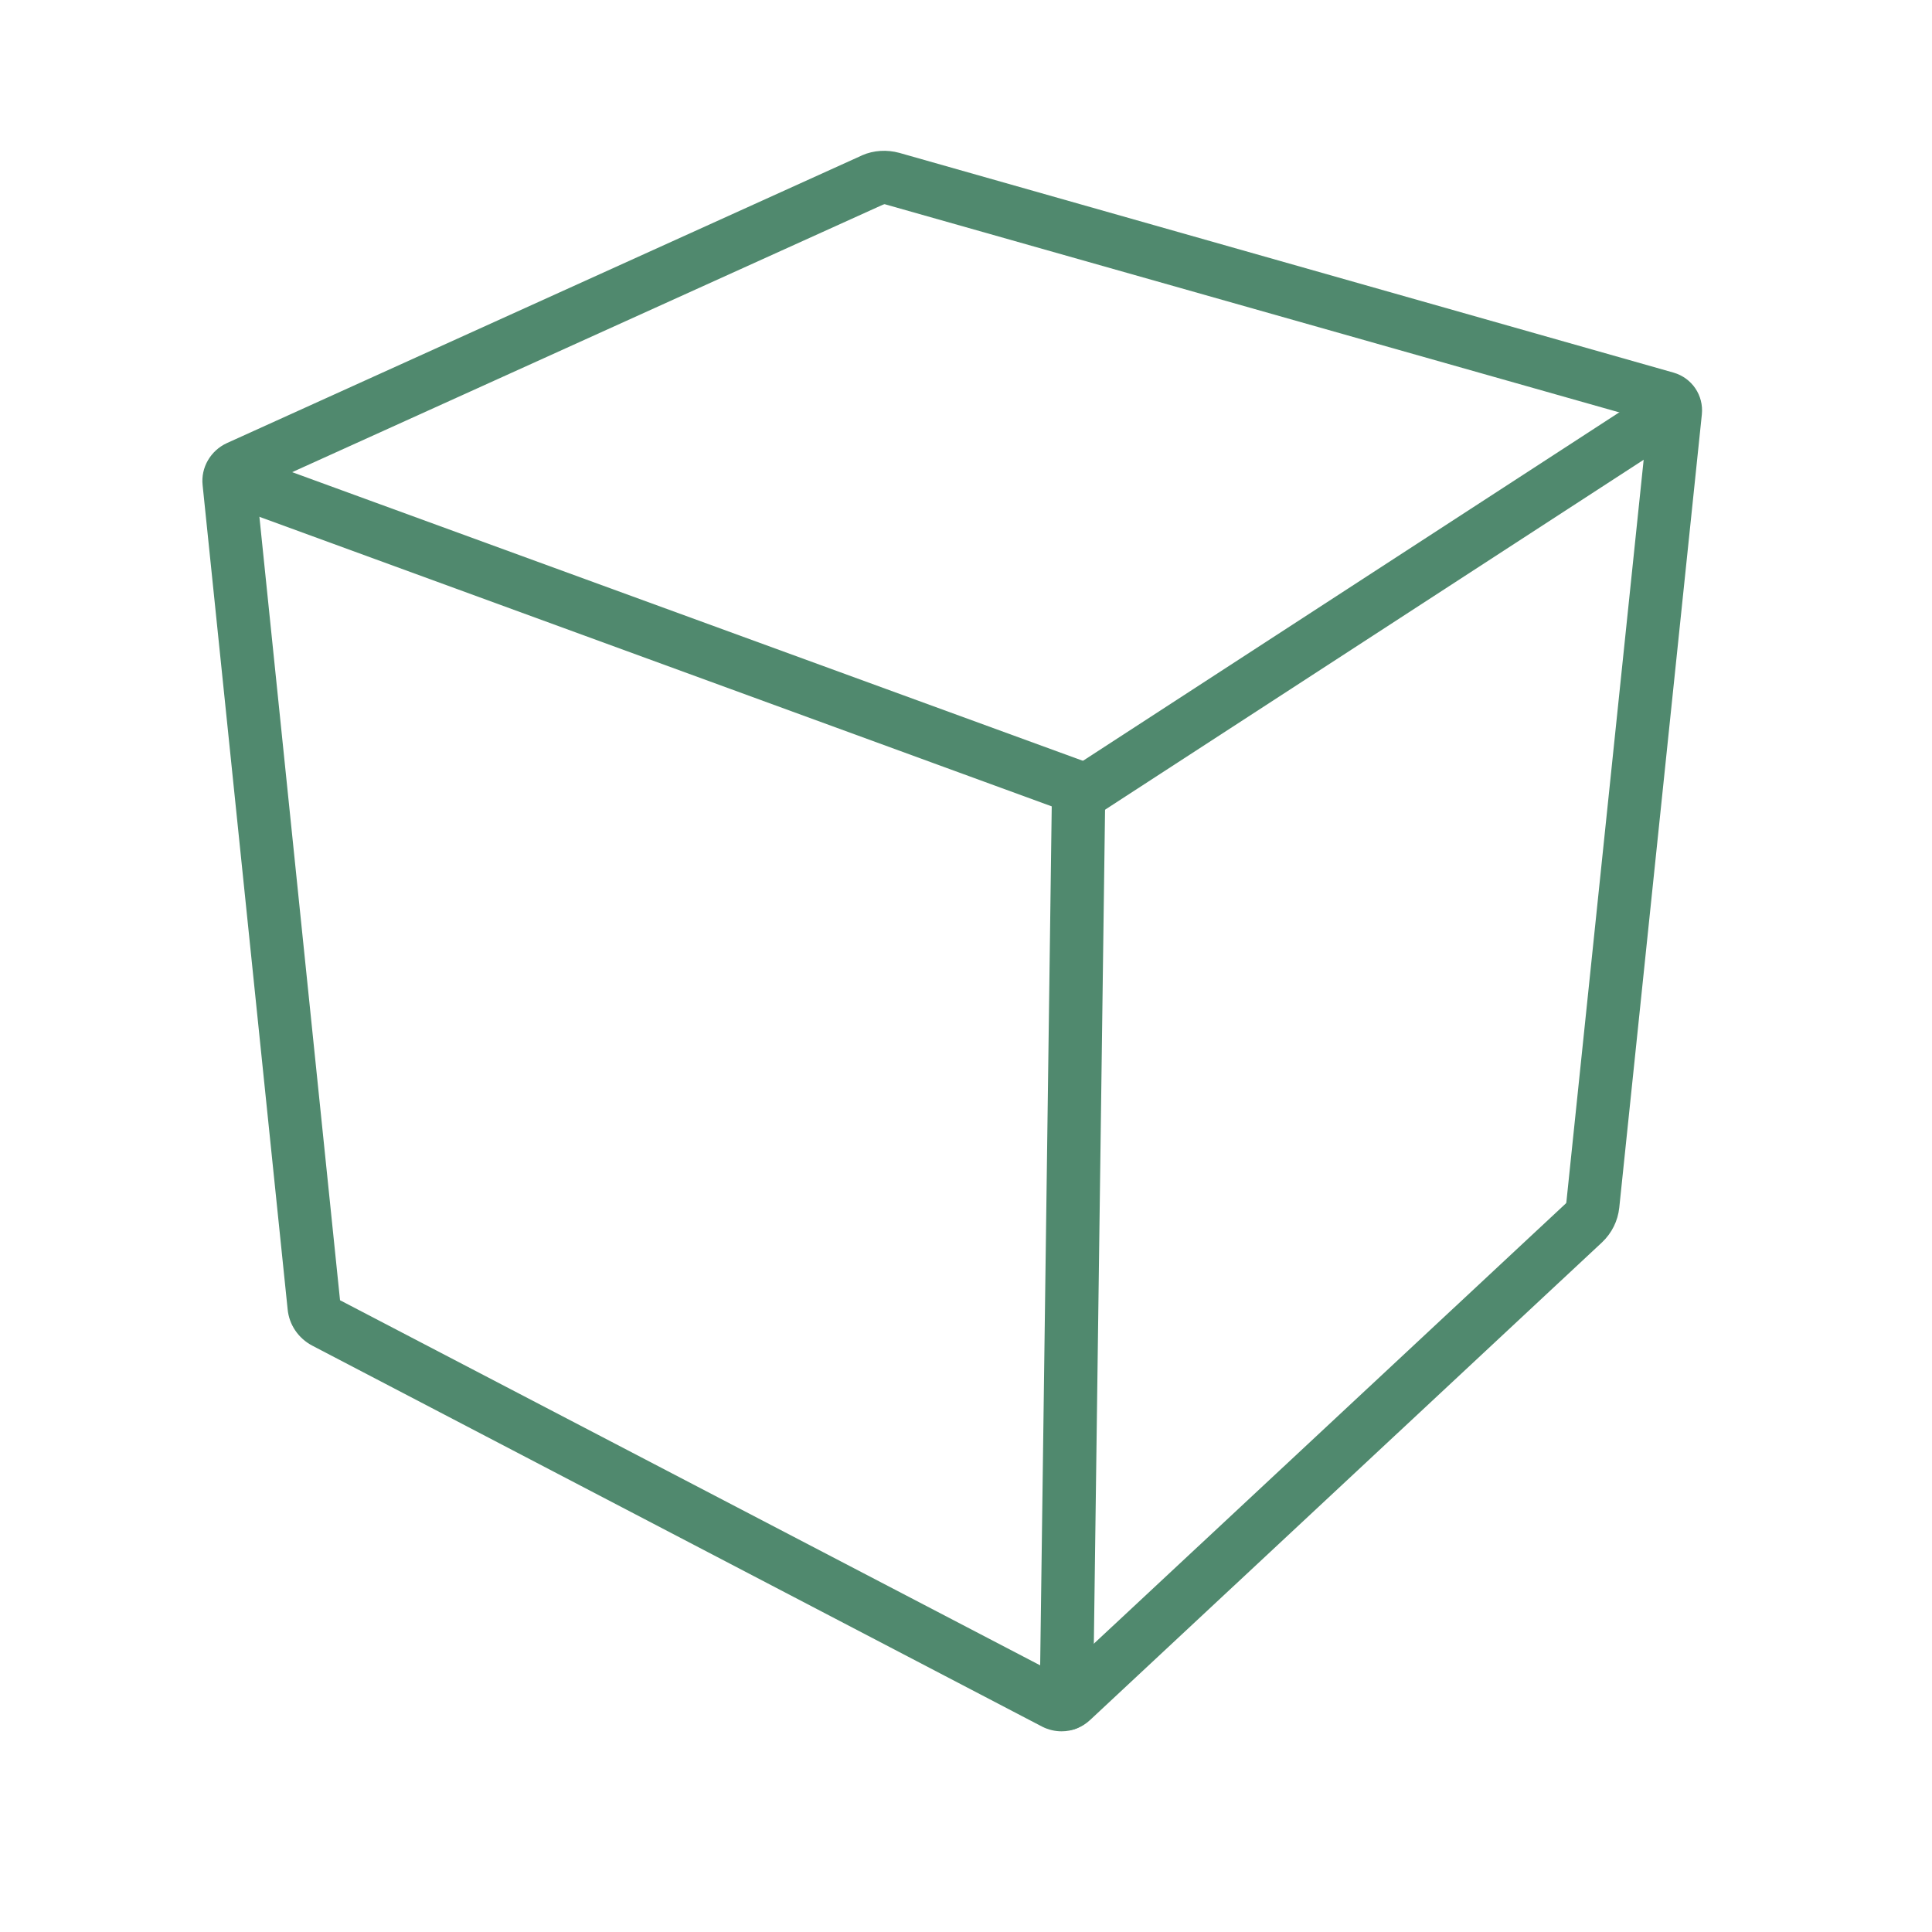 <svg xmlns="http://www.w3.org/2000/svg" xmlns:xlink="http://www.w3.org/1999/xlink" id="Calque_1" x="0px" y="0px" viewBox="0 0 800 800" style="enable-background:new 0 0 800 800;" xml:space="preserve"><style type="text/css">	.st0{fill:#50896E;}</style><path class="st0" d="M439.6,716.9c-2.7,0-5.4-0.6-8-1.9L129.3,557.2c-5.7-3-9.6-8.6-10.2-15.1L83.9,200.9c-0.8-7.3,3.3-14.3,10-17.4 l262.7-119c0.1-0.1,0.3-0.1,0.4-0.2c4.8-2.1,10.3-2.4,15.4-1L693,154.3c7.6,2.2,12.5,9.4,11.7,17.3l-34.2,328.5 c-0.6,5.5-3.1,10.5-7.1,14.3l-212,197.8C448.1,715.3,443.9,716.9,439.6,716.9z M140.8,538.4l298,155.4l209.6-195.5 c0.1-0.1,0.2-0.3,0.2-0.5l33.7-323.7L366.5,84.6c-0.2-0.1-0.5,0-0.7,0.1c-0.1,0-0.2,0.1-0.3,0.1L106.2,202.2L140.8,538.4z"></path><path class="st0" d="M441.6,716.5c-0.1,0-0.1,0-0.2,0c-6.1-0.1-10.9-5.1-10.9-11.1l5-371.5L92.9,208.7c-5.7-2.1-8.6-8.4-6.6-14.1 c2.1-5.7,8.4-8.6,14.1-6.6l350.1,127.8c4.4,1.6,7.3,5.8,7.2,10.5l-5.1,379.3C452.5,711.7,447.6,716.5,441.6,716.5z"></path><path class="st0" d="M447.4,339.8c-3.6,0-7.1-1.8-9.2-5c-3.3-5.1-1.9-11.9,3.2-15.2L685.5,161c5.1-3.3,11.9-1.9,15.2,3.2 c3.3,5.1,1.9,11.9-3.2,15.2L453.4,338C451.5,339.2,449.5,339.8,447.4,339.8z"></path></svg>
